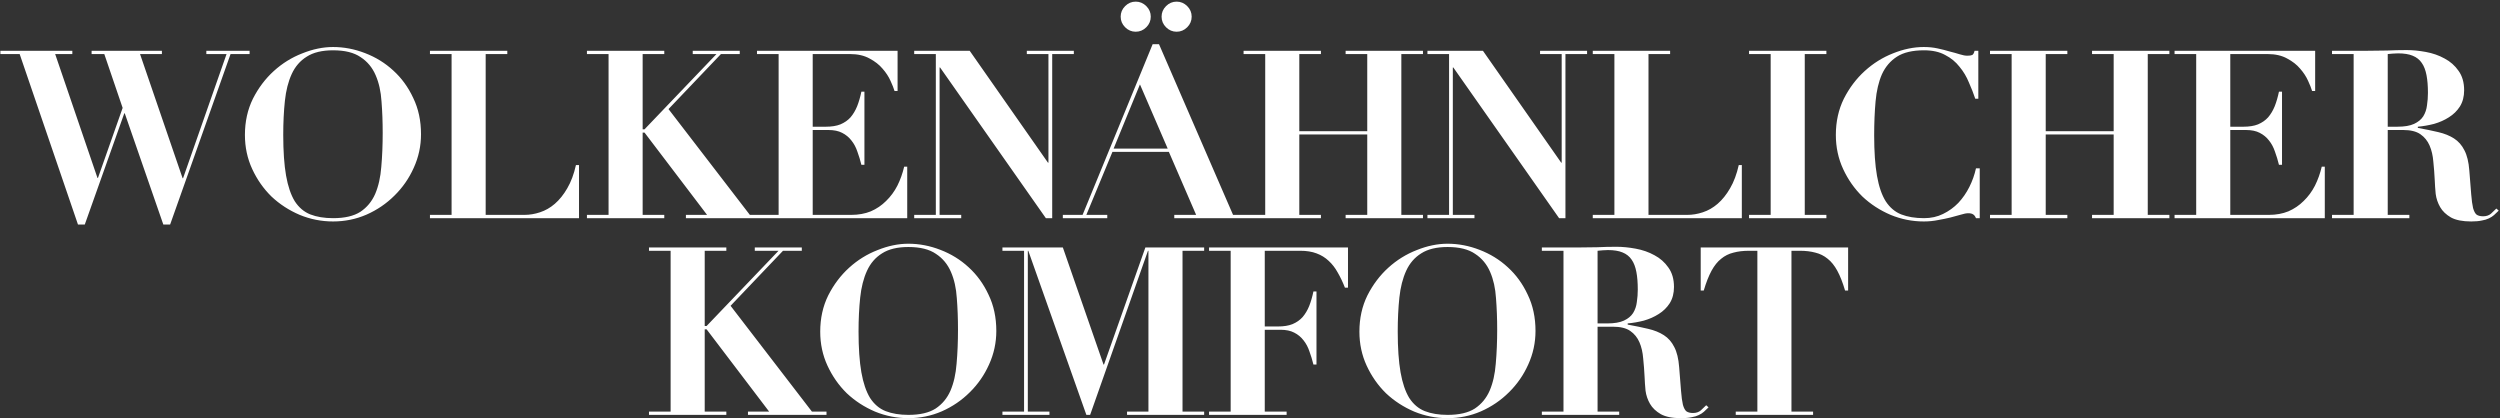 <svg width="699" height="117" viewBox="0 0 699 117" fill="none" xmlns="http://www.w3.org/2000/svg">
<rect x="0" y="0" width="699" height="117" fill="#333333" stroke="none"/>
<path d="M0.108 14.196H20.223V15.116H15.424L27.256 49.759H27.388L34.29 30.17L29.163 15.116H25.613V14.196H45.268V15.116H39.155L51.053 49.825H51.184L63.346 15.116H57.692V14.196H69.788V15.116H64.463L47.569 62.775H45.663L34.882 31.682H34.75L23.707 62.775H21.8L5.498 15.116H0.108V14.196ZM79.195 37.73C79.195 42.287 79.458 46.078 79.984 49.102C80.51 52.082 81.32 54.47 82.416 56.267C83.555 58.02 85.002 59.247 86.755 59.948C88.552 60.649 90.677 61 93.131 61C96.374 61 98.916 60.408 100.756 59.225C102.597 57.998 103.977 56.333 104.898 54.229C105.818 52.082 106.388 49.562 106.607 46.67C106.87 43.733 107.001 40.556 107.001 37.138C107.001 34.07 106.892 31.156 106.673 28.395C106.497 25.59 105.95 23.136 105.029 21.032C104.109 18.885 102.707 17.198 100.822 15.971C98.982 14.7 96.418 14.065 93.131 14.065C90.063 14.065 87.609 14.656 85.769 15.839C83.928 16.979 82.526 18.6 81.561 20.704C80.597 22.807 79.962 25.305 79.655 28.198C79.348 31.09 79.195 34.267 79.195 37.73ZM68.48 37.73C68.48 34.004 69.225 30.63 70.715 27.606C72.249 24.582 74.199 21.997 76.566 19.849C78.932 17.702 81.583 16.058 84.52 14.919C87.456 13.736 90.326 13.144 93.131 13.144C96.155 13.144 99.135 13.714 102.071 14.853C105.051 15.993 107.681 17.614 109.959 19.718C112.282 21.821 114.145 24.385 115.547 27.409C116.993 30.389 117.716 33.763 117.716 37.532C117.716 40.819 117.037 43.953 115.678 46.932C114.364 49.869 112.567 52.454 110.288 54.689C108.053 56.924 105.446 58.699 102.466 60.014C99.529 61.285 96.418 61.92 93.131 61.92C89.888 61.92 86.777 61.307 83.797 60.08C80.817 58.809 78.187 57.1 75.908 54.952C73.673 52.761 71.876 50.197 70.518 47.261C69.159 44.325 68.48 41.148 68.48 37.73ZM120.215 14.196H141.842V15.116H135.794V60.08H146.641C148.087 60.08 149.533 59.839 150.979 59.357C152.469 58.874 153.85 58.086 155.121 56.99C156.435 55.851 157.597 54.404 158.605 52.651C159.656 50.855 160.467 48.685 161.037 46.144H161.891V61H120.215V60.08H126.262V15.116H120.215V14.196ZM164.105 14.196H185.732V15.116H179.685V36.152H180.211L200.326 15.116H193.687V14.196H206.834V15.116H201.575L186.916 30.498L209.66 60.08H213.736V61H191.78V60.08H197.696L180.211 37.072H179.685V60.08H185.732V61H164.105V60.08H170.153V15.116H164.105V14.196ZM211.653 14.196H250.964V25.437H250.109C249.89 24.692 249.517 23.75 248.992 22.61C248.466 21.427 247.721 20.288 246.756 19.192C245.836 18.096 244.631 17.154 243.141 16.365C241.651 15.533 239.832 15.116 237.685 15.116H227.233V35.429H230.914C232.536 35.429 233.894 35.21 234.99 34.771C236.129 34.289 237.071 33.632 237.816 32.799C238.561 31.923 239.175 30.893 239.657 29.71C240.139 28.483 240.533 27.124 240.84 25.634H241.695V46.078H240.84C240.533 44.807 240.161 43.58 239.723 42.397C239.328 41.214 238.781 40.184 238.079 39.307C237.378 38.387 236.502 37.664 235.45 37.138C234.442 36.612 233.171 36.349 231.637 36.349H227.233V60.08H238.014C240.03 60.08 241.848 59.751 243.47 59.094C245.091 58.392 246.515 57.428 247.743 56.201C249.013 54.974 250.065 53.55 250.898 51.928C251.731 50.263 252.366 48.488 252.804 46.604H253.659V61H211.653V60.08H217.701V15.116H211.653V14.196ZM255.61 14.196H271.123L293.014 45.486H293.145V15.116H287.097V14.196H300.244V15.116H294.197V61H292.422L262.841 18.863H262.709V60.08H268.757V61H255.61V60.08H261.657V15.116H255.61V14.196ZM324.778 4.664C324.778 3.525 325.194 2.539 326.027 1.706C326.86 0.874 327.846 0.457 328.985 0.457C330.124 0.457 331.11 0.874 331.943 1.706C332.776 2.539 333.192 3.525 333.192 4.664C333.192 5.804 332.776 6.79 331.943 7.622C331.11 8.455 330.124 8.871 328.985 8.871C327.846 8.871 326.86 8.455 326.027 7.622C325.194 6.79 324.778 5.804 324.778 4.664ZM313.34 4.664C313.34 3.525 313.756 2.539 314.589 1.706C315.421 0.874 316.407 0.457 317.547 0.457C318.686 0.457 319.672 0.874 320.505 1.706C321.338 2.539 321.754 3.525 321.754 4.664C321.754 5.804 321.338 6.79 320.505 7.622C319.672 8.455 318.686 8.871 317.547 8.871C316.407 8.871 315.421 8.455 314.589 7.622C313.756 6.79 313.34 5.804 313.34 4.664ZM318.73 23.596L311.368 41.542H326.487L318.73 23.596ZM297.169 60.08H302.691L322.28 12.355H324.055L344.762 60.08H350.415V61H328.328V60.08H334.441L326.816 42.462H311.039L303.742 60.08H309.593V61H297.169V60.08ZM347.706 14.196H369.333V15.116H363.285V36.678H382.283V15.116H376.235V14.196H397.862V15.116H391.815V60.08H397.862V61H376.235V60.08H382.283V37.598H363.285V60.08H369.333V61H347.706V60.08H353.754V15.116H347.706V14.196ZM399.112 14.196H414.626L436.516 45.486H436.647V15.116H430.599V14.196H443.747V15.116H437.699V61H435.924L406.343 18.863H406.211V60.08H412.259V61H399.112V60.08H405.16V15.116H399.112V14.196ZM445.338 14.196H466.965V15.116H460.918V60.08H471.764C473.21 60.08 474.656 59.839 476.103 59.357C477.593 58.874 478.973 58.086 480.244 56.99C481.559 55.851 482.72 54.404 483.728 52.651C484.78 50.855 485.59 48.685 486.16 46.144H487.015V61H445.338V60.08H451.386V15.116H445.338V14.196ZM489.031 14.196H510.659V15.116H504.611V60.08H510.659V61H489.031V60.08H495.079V15.116H489.031V14.196ZM553.139 27.606H552.284C551.802 26.16 551.211 24.648 550.509 23.07C549.852 21.449 548.976 19.981 547.88 18.666C546.828 17.308 545.492 16.212 543.87 15.379C542.292 14.503 540.32 14.065 537.954 14.065C534.755 14.065 532.235 14.656 530.394 15.839C528.554 17.023 527.151 18.666 526.187 20.77C525.267 22.873 524.675 25.393 524.412 28.329C524.149 31.222 524.018 34.399 524.018 37.861C524.018 42.419 524.281 46.188 524.807 49.167C525.333 52.148 526.143 54.514 527.239 56.267C528.378 58.02 529.825 59.247 531.578 59.948C533.374 60.649 535.5 61 537.954 61C539.926 61 541.701 60.606 543.279 59.817C544.9 59.028 546.324 57.998 547.551 56.727C548.778 55.412 549.808 53.922 550.641 52.257C551.474 50.592 552.087 48.861 552.482 47.064H553.533V61H552.482C552.262 60.474 551.999 60.123 551.693 59.948C551.386 59.729 550.926 59.62 550.312 59.62C549.786 59.62 549.107 59.751 548.274 60.014C547.442 60.233 546.478 60.496 545.382 60.803C544.33 61.066 543.169 61.307 541.898 61.526C540.627 61.789 539.291 61.92 537.888 61.92C534.689 61.92 531.599 61.307 528.619 60.08C525.639 58.809 523.01 57.1 520.731 54.952C518.496 52.761 516.699 50.197 515.341 47.261C513.982 44.325 513.303 41.148 513.303 37.73C513.303 34.004 514.048 30.63 515.538 27.606C517.072 24.582 519.022 21.997 521.388 19.849C523.755 17.702 526.384 16.058 529.277 14.919C532.213 13.736 535.083 13.144 537.888 13.144C539.291 13.144 540.583 13.276 541.767 13.539C542.994 13.802 544.111 14.086 545.119 14.393C546.171 14.656 547.113 14.919 547.946 15.182C548.778 15.445 549.48 15.576 550.049 15.576C550.663 15.576 551.123 15.511 551.43 15.379C551.737 15.204 551.956 14.809 552.087 14.196H553.139V27.606ZM556.405 14.196H578.032V15.116H571.984V36.678H590.982V15.116H584.934V14.196H606.561V15.116H600.513V60.08H606.561V61H584.934V60.08H590.982V37.598H571.984V60.08H578.032V61H556.405V60.08H562.452V15.116H556.405V14.196ZM608.008 14.196H647.318V25.437H646.463C646.244 24.692 645.872 23.75 645.346 22.61C644.82 21.427 644.075 20.288 643.111 19.192C642.191 18.096 640.985 17.154 639.495 16.365C638.005 15.533 636.187 15.116 634.039 15.116H623.587V35.429H627.269C628.89 35.429 630.249 35.21 631.344 34.771C632.484 34.289 633.426 33.632 634.171 32.799C634.916 31.923 635.529 30.893 636.011 29.71C636.493 28.483 636.888 27.124 637.195 25.634H638.049V46.078H637.195C636.888 44.807 636.515 43.58 636.077 42.397C635.683 41.214 635.135 40.184 634.434 39.307C633.733 38.387 632.856 37.664 631.804 37.138C630.796 36.612 629.525 36.349 627.992 36.349H623.587V60.08H634.368C636.384 60.08 638.203 59.751 639.824 59.094C641.446 58.392 642.87 57.428 644.097 56.201C645.368 54.974 646.42 53.55 647.252 51.928C648.085 50.263 648.72 48.488 649.159 46.604H650.013V61H608.008V60.08H614.056V15.116H608.008V14.196ZM667.609 35.429H670.304C672.277 35.429 673.832 35.166 674.972 34.64C676.111 34.114 676.966 33.413 677.535 32.536C678.105 31.616 678.456 30.586 678.587 29.447C678.763 28.307 678.85 27.146 678.85 25.963C678.85 24.035 678.719 22.391 678.456 21.032C678.193 19.63 677.755 18.491 677.141 17.614C676.527 16.694 675.673 16.015 674.577 15.576C673.526 15.138 672.167 14.919 670.502 14.919C670.02 14.919 669.538 14.941 669.055 14.985C668.573 15.029 668.091 15.072 667.609 15.116V35.429ZM658.078 15.116H652.03V14.196H661.956C663.797 14.196 665.615 14.174 667.412 14.13C669.209 14.043 671.028 13.999 672.868 13.999C674.577 13.999 676.374 14.174 678.259 14.525C680.187 14.875 681.94 15.489 683.517 16.365C685.095 17.198 686.388 18.337 687.396 19.784C688.448 21.23 688.973 23.048 688.973 25.24C688.973 26.993 688.579 28.505 687.79 29.775C687.001 31.003 685.972 32.01 684.701 32.799C683.474 33.588 682.093 34.202 680.559 34.64C679.025 35.034 677.514 35.297 676.024 35.429V35.757C678.171 36.152 680.077 36.546 681.743 36.941C683.452 37.335 684.92 37.927 686.147 38.715C687.374 39.504 688.338 40.6 689.039 42.002C689.784 43.405 690.244 45.289 690.42 47.656C690.639 50.416 690.814 52.63 690.946 54.295C691.077 55.96 691.252 57.253 691.471 58.173C691.734 59.094 692.063 59.707 692.457 60.014C692.896 60.321 693.509 60.474 694.298 60.474C695.175 60.474 695.898 60.233 696.467 59.751C697.037 59.225 697.541 58.743 697.979 58.305L698.637 58.896C698.198 59.335 697.76 59.751 697.322 60.145C696.928 60.496 696.445 60.803 695.876 61.066C695.35 61.329 694.693 61.526 693.904 61.657C693.115 61.833 692.129 61.92 690.946 61.92C688.535 61.92 686.651 61.548 685.292 60.803C683.934 60.014 682.926 59.05 682.268 57.91C681.611 56.771 681.195 55.544 681.019 54.229C680.888 52.871 680.8 51.6 680.756 50.416C680.669 48.62 680.537 46.889 680.362 45.223C680.231 43.514 679.88 42.002 679.31 40.688C678.741 39.373 677.886 38.321 676.747 37.532C675.607 36.743 674.008 36.349 671.948 36.349H667.609V60.08H673.657V61H652.03V60.08H658.078V15.116ZM181.457 69.196H203.084V70.116H197.037V91.152H197.563L217.678 70.116H211.038V69.196H224.186V70.116H218.927L204.268 85.499L227.012 115.08H231.088V116H209.132V115.08H215.048L197.563 92.072H197.037V115.08H203.084V116H181.457V115.08H187.505V70.116H181.457V69.196ZM240.049 92.73C240.049 97.287 240.312 101.078 240.838 104.102C241.364 107.082 242.175 109.47 243.27 111.267C244.41 113.02 245.856 114.247 247.609 114.948C249.406 115.649 251.531 116 253.985 116C257.228 116 259.77 115.408 261.61 114.225C263.451 112.998 264.832 111.333 265.752 109.229C266.672 107.082 267.242 104.562 267.461 101.67C267.724 98.733 267.855 95.556 267.855 92.138C267.855 89.07 267.746 86.156 267.527 83.395C267.351 80.59 266.804 78.136 265.883 76.032C264.963 73.885 263.561 72.198 261.676 70.971C259.836 69.7 257.272 69.064 253.985 69.064C250.917 69.064 248.463 69.656 246.623 70.839C244.782 71.979 243.38 73.6 242.416 75.704C241.451 77.807 240.816 80.305 240.509 83.198C240.202 86.09 240.049 89.267 240.049 92.73ZM229.334 92.73C229.334 89.004 230.079 85.63 231.569 82.606C233.103 79.582 235.053 76.997 237.42 74.849C239.786 72.702 242.438 71.058 245.374 69.919C248.31 68.736 251.18 68.144 253.985 68.144C257.009 68.144 259.989 68.714 262.925 69.853C265.905 70.993 268.535 72.614 270.814 74.718C273.136 76.821 274.999 79.385 276.401 82.409C277.847 85.389 278.57 88.763 278.57 92.532C278.57 95.819 277.891 98.953 276.533 101.933C275.218 104.869 273.421 107.454 271.142 109.689C268.907 111.924 266.3 113.699 263.32 115.014C260.383 116.285 257.272 116.92 253.985 116.92C250.742 116.92 247.631 116.307 244.651 115.08C241.671 113.809 239.041 112.1 236.762 109.952C234.527 107.761 232.73 105.197 231.372 102.261C230.013 99.325 229.334 96.148 229.334 92.73ZM280.28 69.196H297.174L308.546 101.933H308.678L320.247 69.196H336.681V70.116H330.634V115.08H336.681V116H315.12V115.08H321.102V70.116H320.971L304.8 116H303.748L287.511 70.116H287.379V115.08H293.427V116H280.28V115.08H286.328V70.116H280.28V69.196ZM344.095 70.116H338.048V69.196H376.897V80.437H376.043C375.429 78.859 374.75 77.435 374.005 76.164C373.304 74.893 372.471 73.819 371.507 72.943C370.543 72.023 369.404 71.322 368.089 70.839C366.818 70.357 365.306 70.116 363.553 70.116H353.627V91.283H357.308C358.93 91.283 360.288 91.064 361.384 90.626C362.523 90.144 363.465 89.487 364.21 88.654C364.955 87.777 365.569 86.748 366.051 85.564C366.533 84.337 366.928 82.979 367.234 81.489H368.089V101.933H367.234C366.928 100.662 366.555 99.434 366.117 98.251C365.722 97.068 365.175 96.038 364.473 95.162C363.772 94.241 362.896 93.518 361.844 92.992C360.836 92.466 359.565 92.204 358.031 92.204H353.627V115.08H359.74V116H338.048V115.08H344.095V70.116ZM390.805 92.73C390.805 97.287 391.068 101.078 391.594 104.102C392.12 107.082 392.931 109.47 394.026 111.267C395.166 113.02 396.612 114.247 398.365 114.948C400.162 115.649 402.287 116 404.741 116C407.984 116 410.526 115.408 412.367 114.225C414.207 112.998 415.588 111.333 416.508 109.229C417.428 107.082 417.998 104.562 418.217 101.67C418.48 98.733 418.612 95.556 418.612 92.138C418.612 89.07 418.502 86.156 418.283 83.395C418.108 80.59 417.56 78.136 416.639 76.032C415.719 73.885 414.317 72.198 412.432 70.971C410.592 69.7 408.028 69.064 404.741 69.064C401.674 69.064 399.219 69.656 397.379 70.839C395.538 71.979 394.136 73.6 393.172 75.704C392.208 77.807 391.572 80.305 391.265 83.198C390.959 86.09 390.805 89.267 390.805 92.73ZM380.09 92.73C380.09 89.004 380.835 85.63 382.325 82.606C383.859 79.582 385.809 76.997 388.176 74.849C390.542 72.702 393.194 71.058 396.13 69.919C399.066 68.736 401.937 68.144 404.741 68.144C407.765 68.144 410.745 68.714 413.681 69.853C416.661 70.993 419.291 72.614 421.57 74.718C423.892 76.821 425.755 79.385 427.157 82.409C428.603 85.389 429.327 88.763 429.327 92.532C429.327 95.819 428.647 98.953 427.289 101.933C425.974 104.869 424.177 107.454 421.898 109.689C419.663 111.924 417.056 113.699 414.076 115.014C411.14 116.285 408.028 116.92 404.741 116.92C401.498 116.92 398.387 116.307 395.407 115.08C392.427 113.809 389.797 112.1 387.518 109.952C385.283 107.761 383.487 105.197 382.128 102.261C380.77 99.325 380.09 96.148 380.09 92.73ZM446.681 90.429H449.377C451.349 90.429 452.904 90.166 454.044 89.64C455.183 89.114 456.038 88.413 456.607 87.536C457.177 86.616 457.528 85.586 457.659 84.447C457.835 83.307 457.922 82.146 457.922 80.963C457.922 79.034 457.791 77.391 457.528 76.032C457.265 74.63 456.827 73.491 456.213 72.614C455.6 71.694 454.745 71.015 453.649 70.576C452.598 70.138 451.239 69.919 449.574 69.919C449.092 69.919 448.61 69.941 448.128 69.985C447.645 70.029 447.163 70.073 446.681 70.116V90.429ZM437.15 70.116H431.102V69.196H441.028C442.869 69.196 444.687 69.174 446.484 69.13C448.281 69.043 450.1 68.999 451.94 68.999C453.649 68.999 455.446 69.174 457.331 69.525C459.259 69.875 461.012 70.489 462.589 71.365C464.167 72.198 465.46 73.337 466.468 74.784C467.52 76.23 468.046 78.048 468.046 80.24C468.046 81.993 467.651 83.504 466.862 84.775C466.073 86.002 465.044 87.01 463.773 87.799C462.546 88.588 461.165 89.202 459.631 89.64C458.097 90.034 456.586 90.297 455.096 90.429V90.757C457.243 91.152 459.149 91.546 460.815 91.941C462.524 92.335 463.992 92.927 465.219 93.716C466.446 94.504 467.41 95.6 468.111 97.002C468.856 98.405 469.316 100.289 469.492 102.656C469.711 105.417 469.886 107.63 470.018 109.295C470.149 110.96 470.324 112.253 470.543 113.173C470.806 114.094 471.135 114.707 471.53 115.014C471.968 115.321 472.581 115.474 473.37 115.474C474.247 115.474 474.97 115.233 475.539 114.751C476.109 114.225 476.613 113.743 477.051 113.305L477.709 113.896C477.27 114.335 476.832 114.751 476.394 115.145C476 115.496 475.517 115.803 474.948 116.066C474.422 116.329 473.765 116.526 472.976 116.657C472.187 116.833 471.201 116.92 470.018 116.92C467.607 116.92 465.723 116.548 464.364 115.803C463.006 115.014 461.998 114.05 461.34 112.91C460.683 111.771 460.267 110.544 460.091 109.229C459.96 107.871 459.872 106.6 459.829 105.417C459.741 103.62 459.609 101.889 459.434 100.223C459.303 98.514 458.952 97.002 458.382 95.688C457.813 94.373 456.958 93.321 455.819 92.532C454.679 91.743 453.08 91.349 451.02 91.349H446.681V115.08H452.729V116H431.102V115.08H437.15V70.116ZM491.361 70.116H488.994C487.373 70.116 485.927 70.292 484.656 70.642C483.385 70.949 482.245 71.519 481.237 72.351C480.229 73.14 479.331 74.258 478.542 75.704C477.753 77.15 477.03 78.991 476.373 81.226H475.518V69.196H516.735V81.226H515.88C515.223 78.991 514.5 77.15 513.711 75.704C512.922 74.258 512.024 73.14 511.016 72.351C510.008 71.519 508.868 70.949 507.597 70.642C506.327 70.292 504.88 70.116 503.259 70.116H500.892V115.08H506.94V116H485.313V115.08H491.361V70.116Z" fill="white"/>
</svg>
